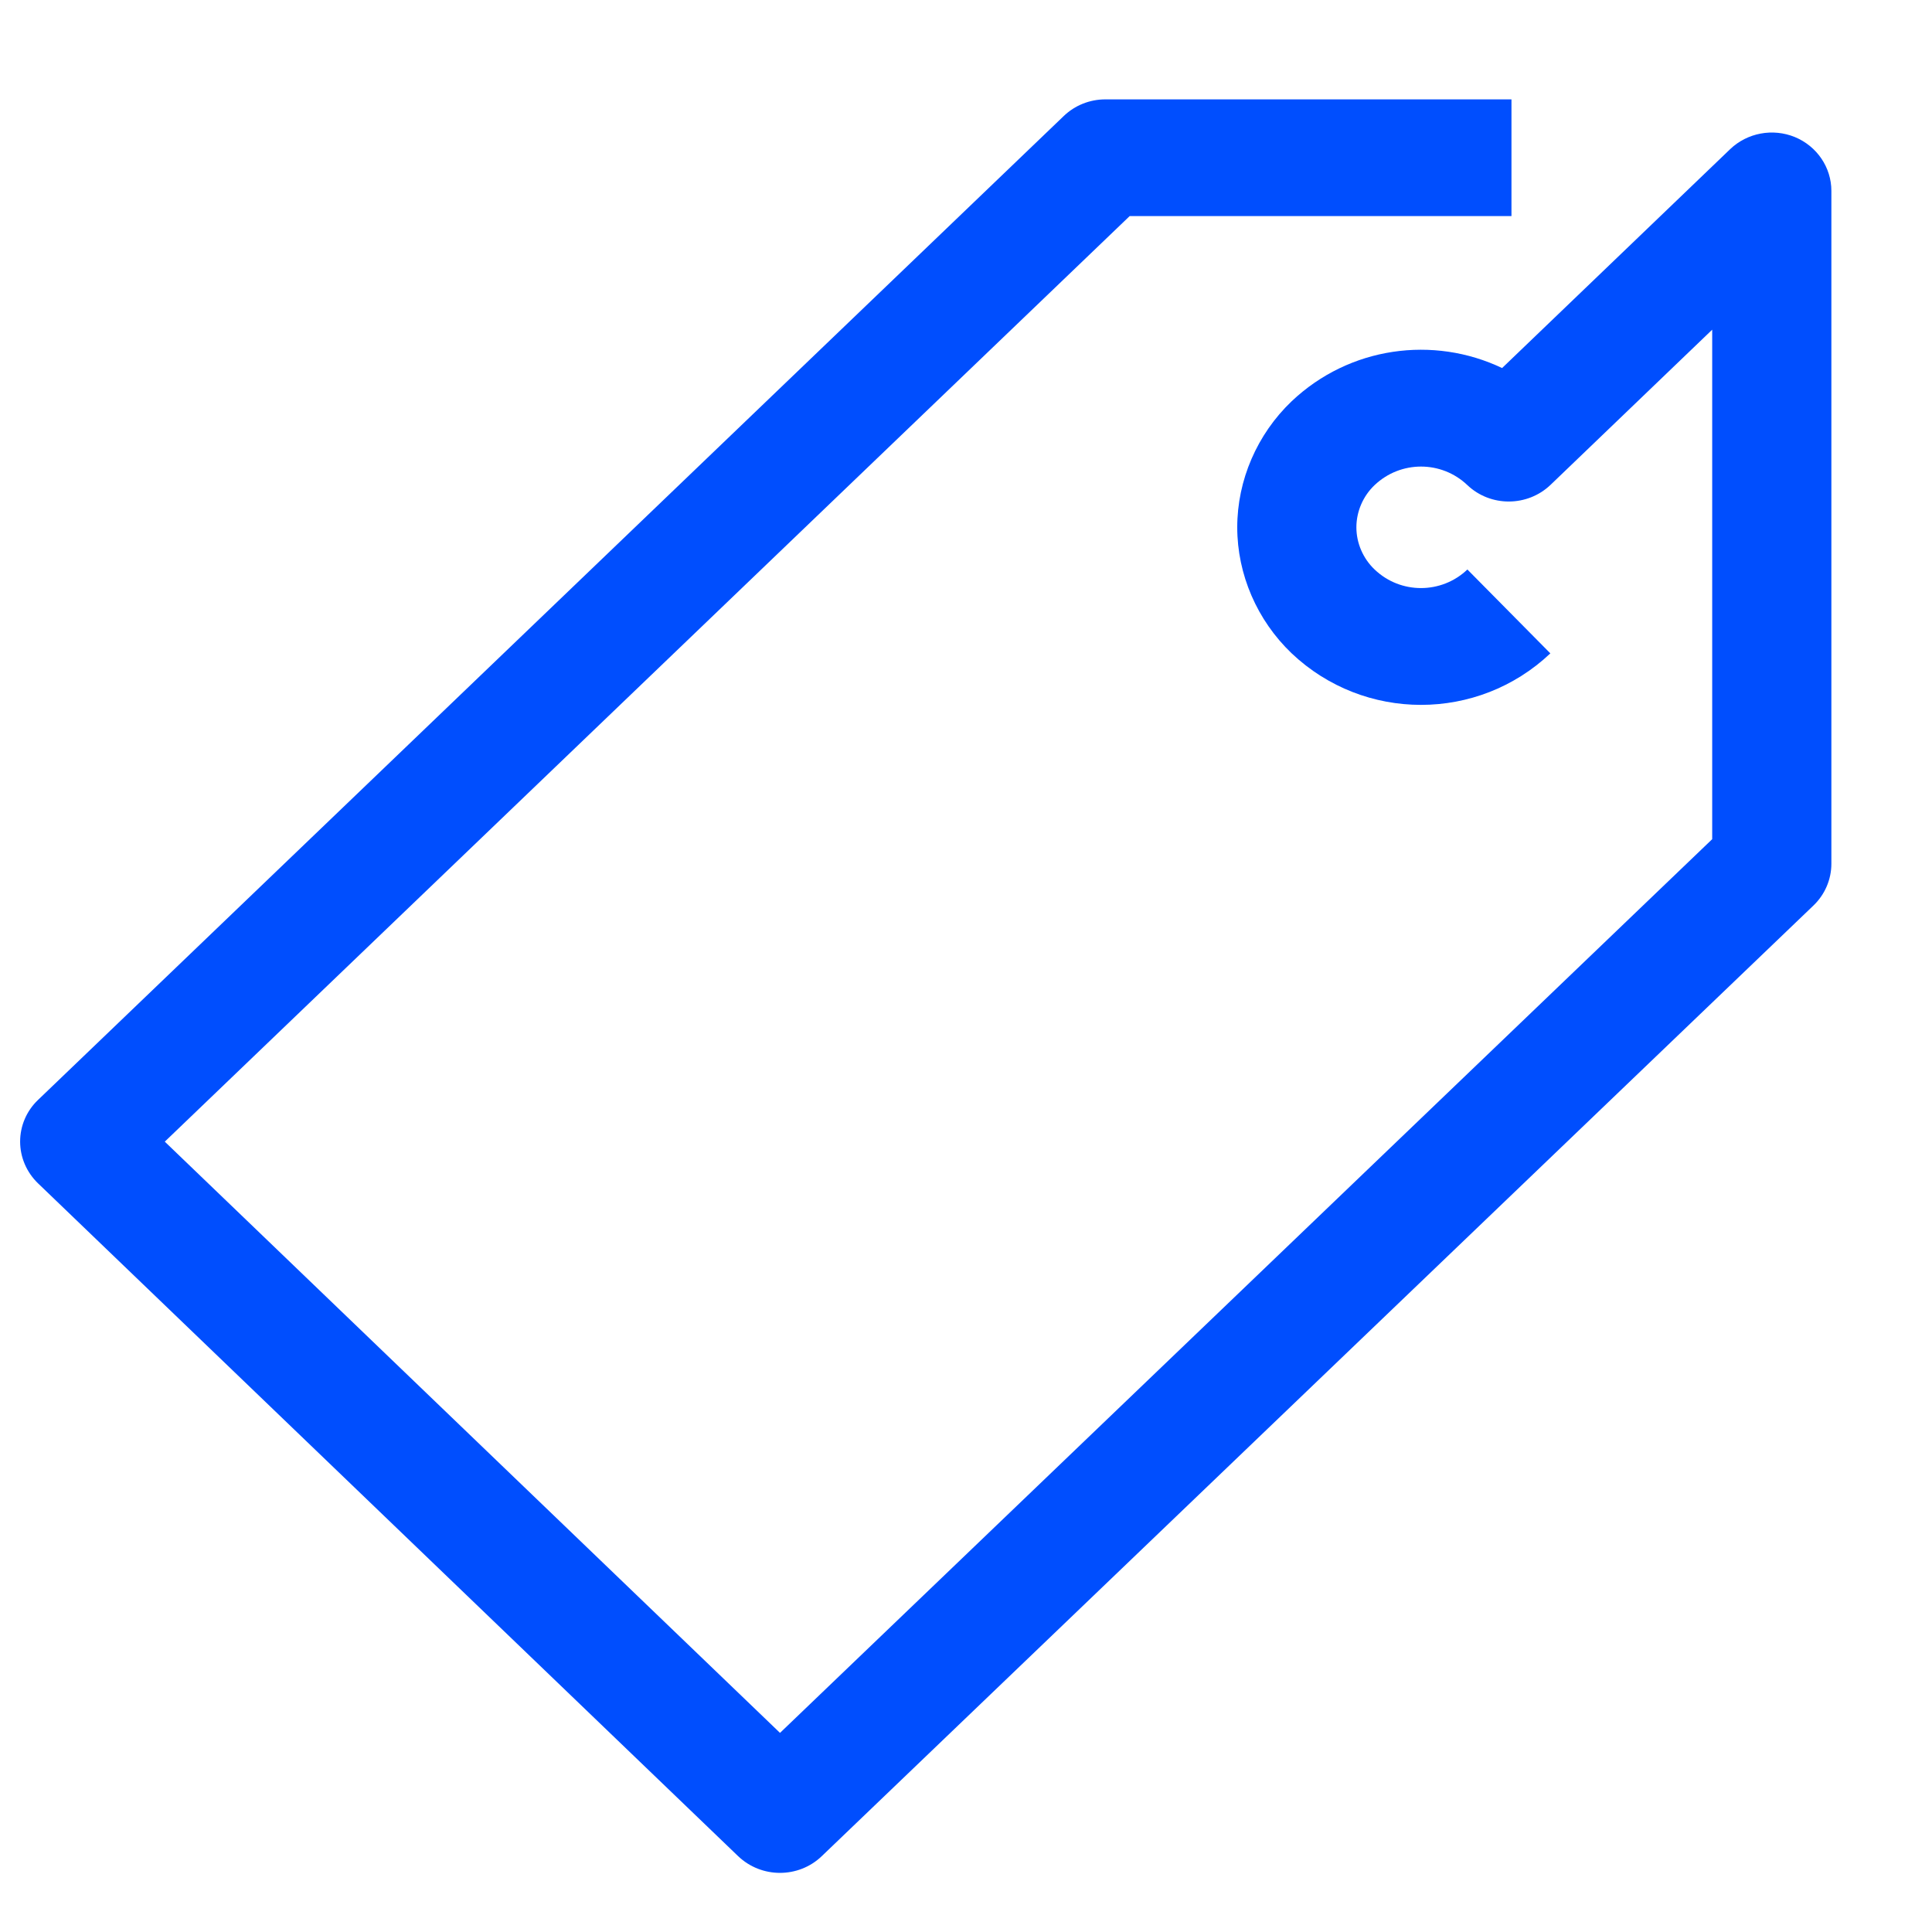 <?xml version="1.0" encoding="UTF-8"?>
<svg width="48px" height="48px" viewBox="0 0 48 48" version="1.1" xmlns="http://www.w3.org/2000/svg" xmlns:xlink="http://www.w3.org/1999/xlink">
    <title>Ic_Promotions</title>
    <g id="Ic_Promotions" stroke="none" stroke-width="1" fill="none" fill-rule="evenodd">
        <g id="Promotions-48px" transform="translate(0, 2)" fill="#004EFE" fill-rule="nonzero">
            <g id="Mask" transform="translate(0.5, 0.469)">
                <path d="M18.878,44.062 C18.503,44.062 18.129,43.923 17.84,43.648 L0.443,26.929 C0.16,26.655 0,26.282 0,25.894 C0,25.503 0.16,25.13 0.444,24.859 L25.927,0.415 C26.204,0.148 26.575,0 26.962,0 L37.052,0 L37.052,2.899 L27.567,2.899 L3.594,25.895 L18.879,40.584 L42.039,18.38 L42.039,5.722 L38.024,9.576 C37.449,10.126 36.533,10.13 35.957,9.584 C35.312,8.969 34.298,8.969 33.651,9.584 C33.365,9.855 33.199,10.239 33.199,10.632 C33.199,11.024 33.365,11.409 33.654,11.682 C34.298,12.296 35.313,12.294 35.957,11.68 L38.018,13.764 C36.216,15.47 33.393,15.47 31.592,13.764 C30.732,12.943 30.239,11.803 30.239,10.632 C30.239,9.461 30.732,8.32 31.589,7.502 C33.028,6.138 35.116,5.863 36.819,6.675 L42.484,1.238 C42.91,0.829 43.546,0.712 44.093,0.936 C44.642,1.163 45,1.69 45,2.273 L45,18.99 C45,19.38 44.84,19.754 44.556,20.027 L19.914,43.649 C19.625,43.925 19.251,44.062 18.878,44.062" id="path-1"></path>
            </g>
        </g>
    </g>
</svg>